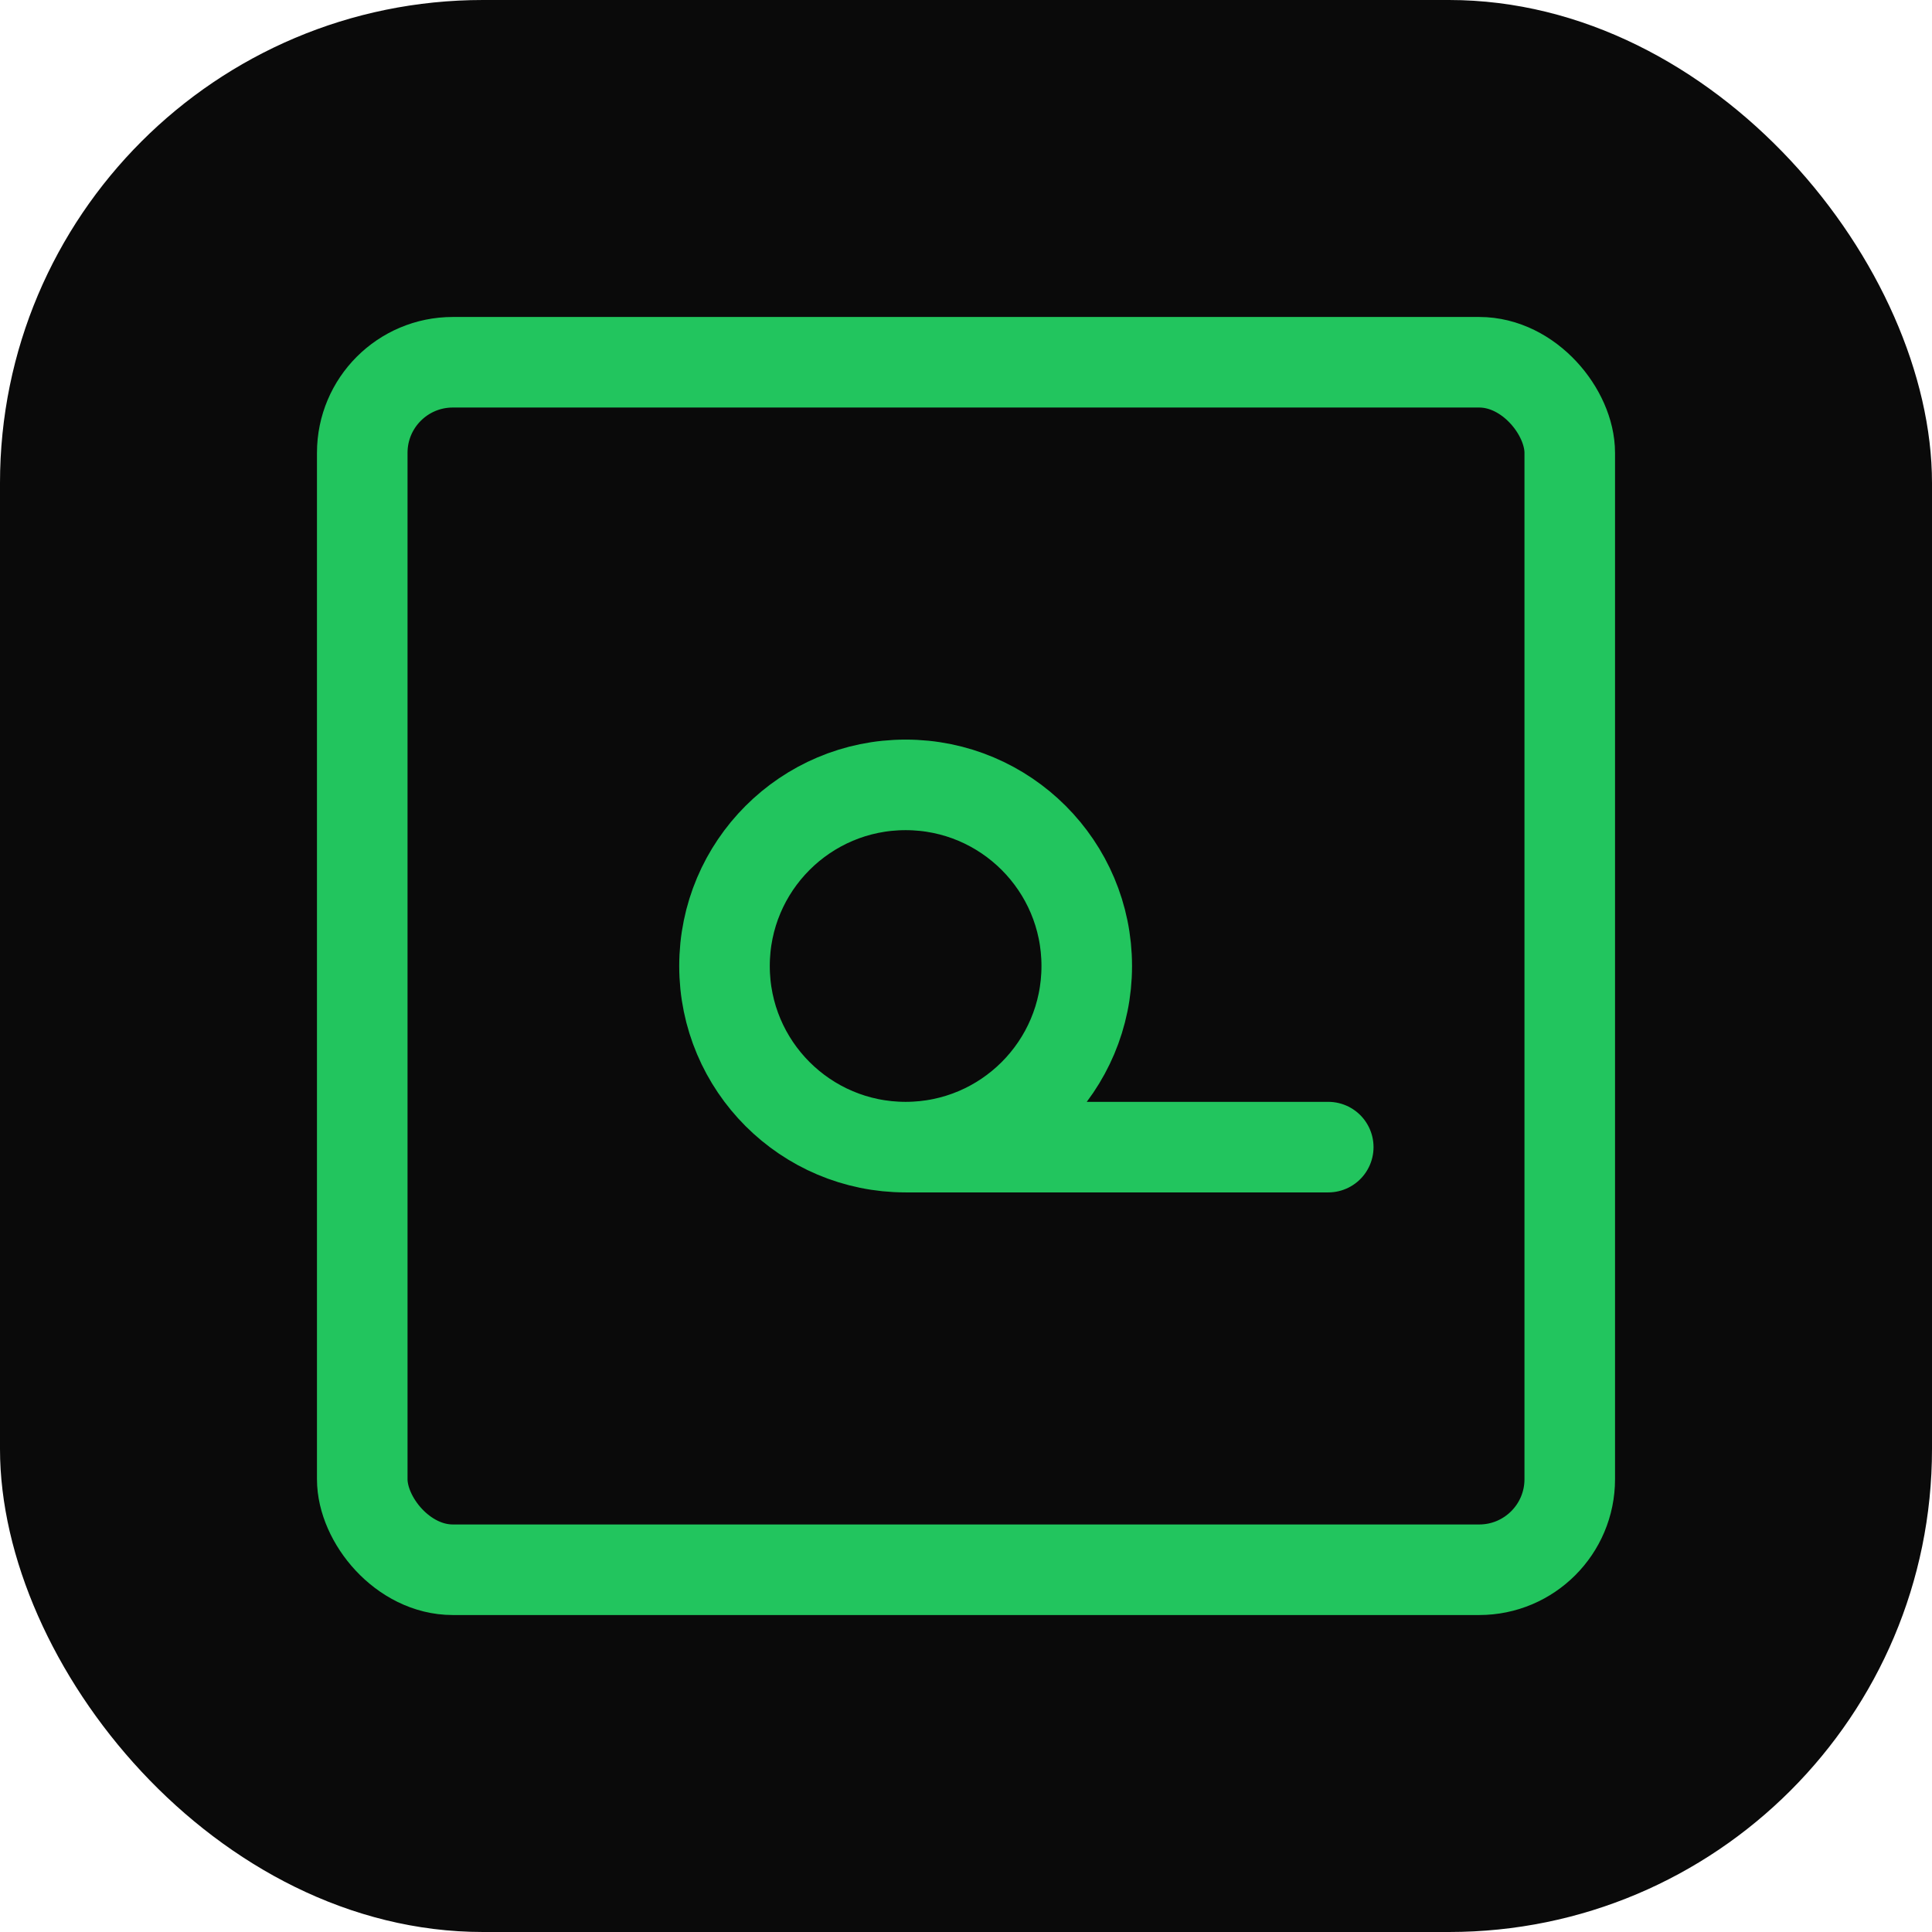 <?xml version="1.0" encoding="UTF-8"?>
<svg width="512" height="512" viewBox="0 0 512 512" fill="none" xmlns="http://www.w3.org/2000/svg">
  <!-- Background -->
  <rect width="512" height="512" rx="128" fill="#0A0A0A"/>
  
  <!-- Terminal-like frame -->
  <rect x="96" y="96" width="320" height="320" rx="24" stroke="#22C55E" stroke-width="24"/>
  
  <!-- SSH key-like symbol -->
  <path d="M192 256C192 229.49 213.49 208 240 208C266.51 208 288 229.49 288 256C288 282.51 266.51 304 240 304M240 304H352M240 304C213.49 304 192 282.51 192 256" 
        stroke="#22C55E" 
        stroke-width="24" 
        stroke-linecap="round" 
        stroke-linejoin="round"/>
</svg>
